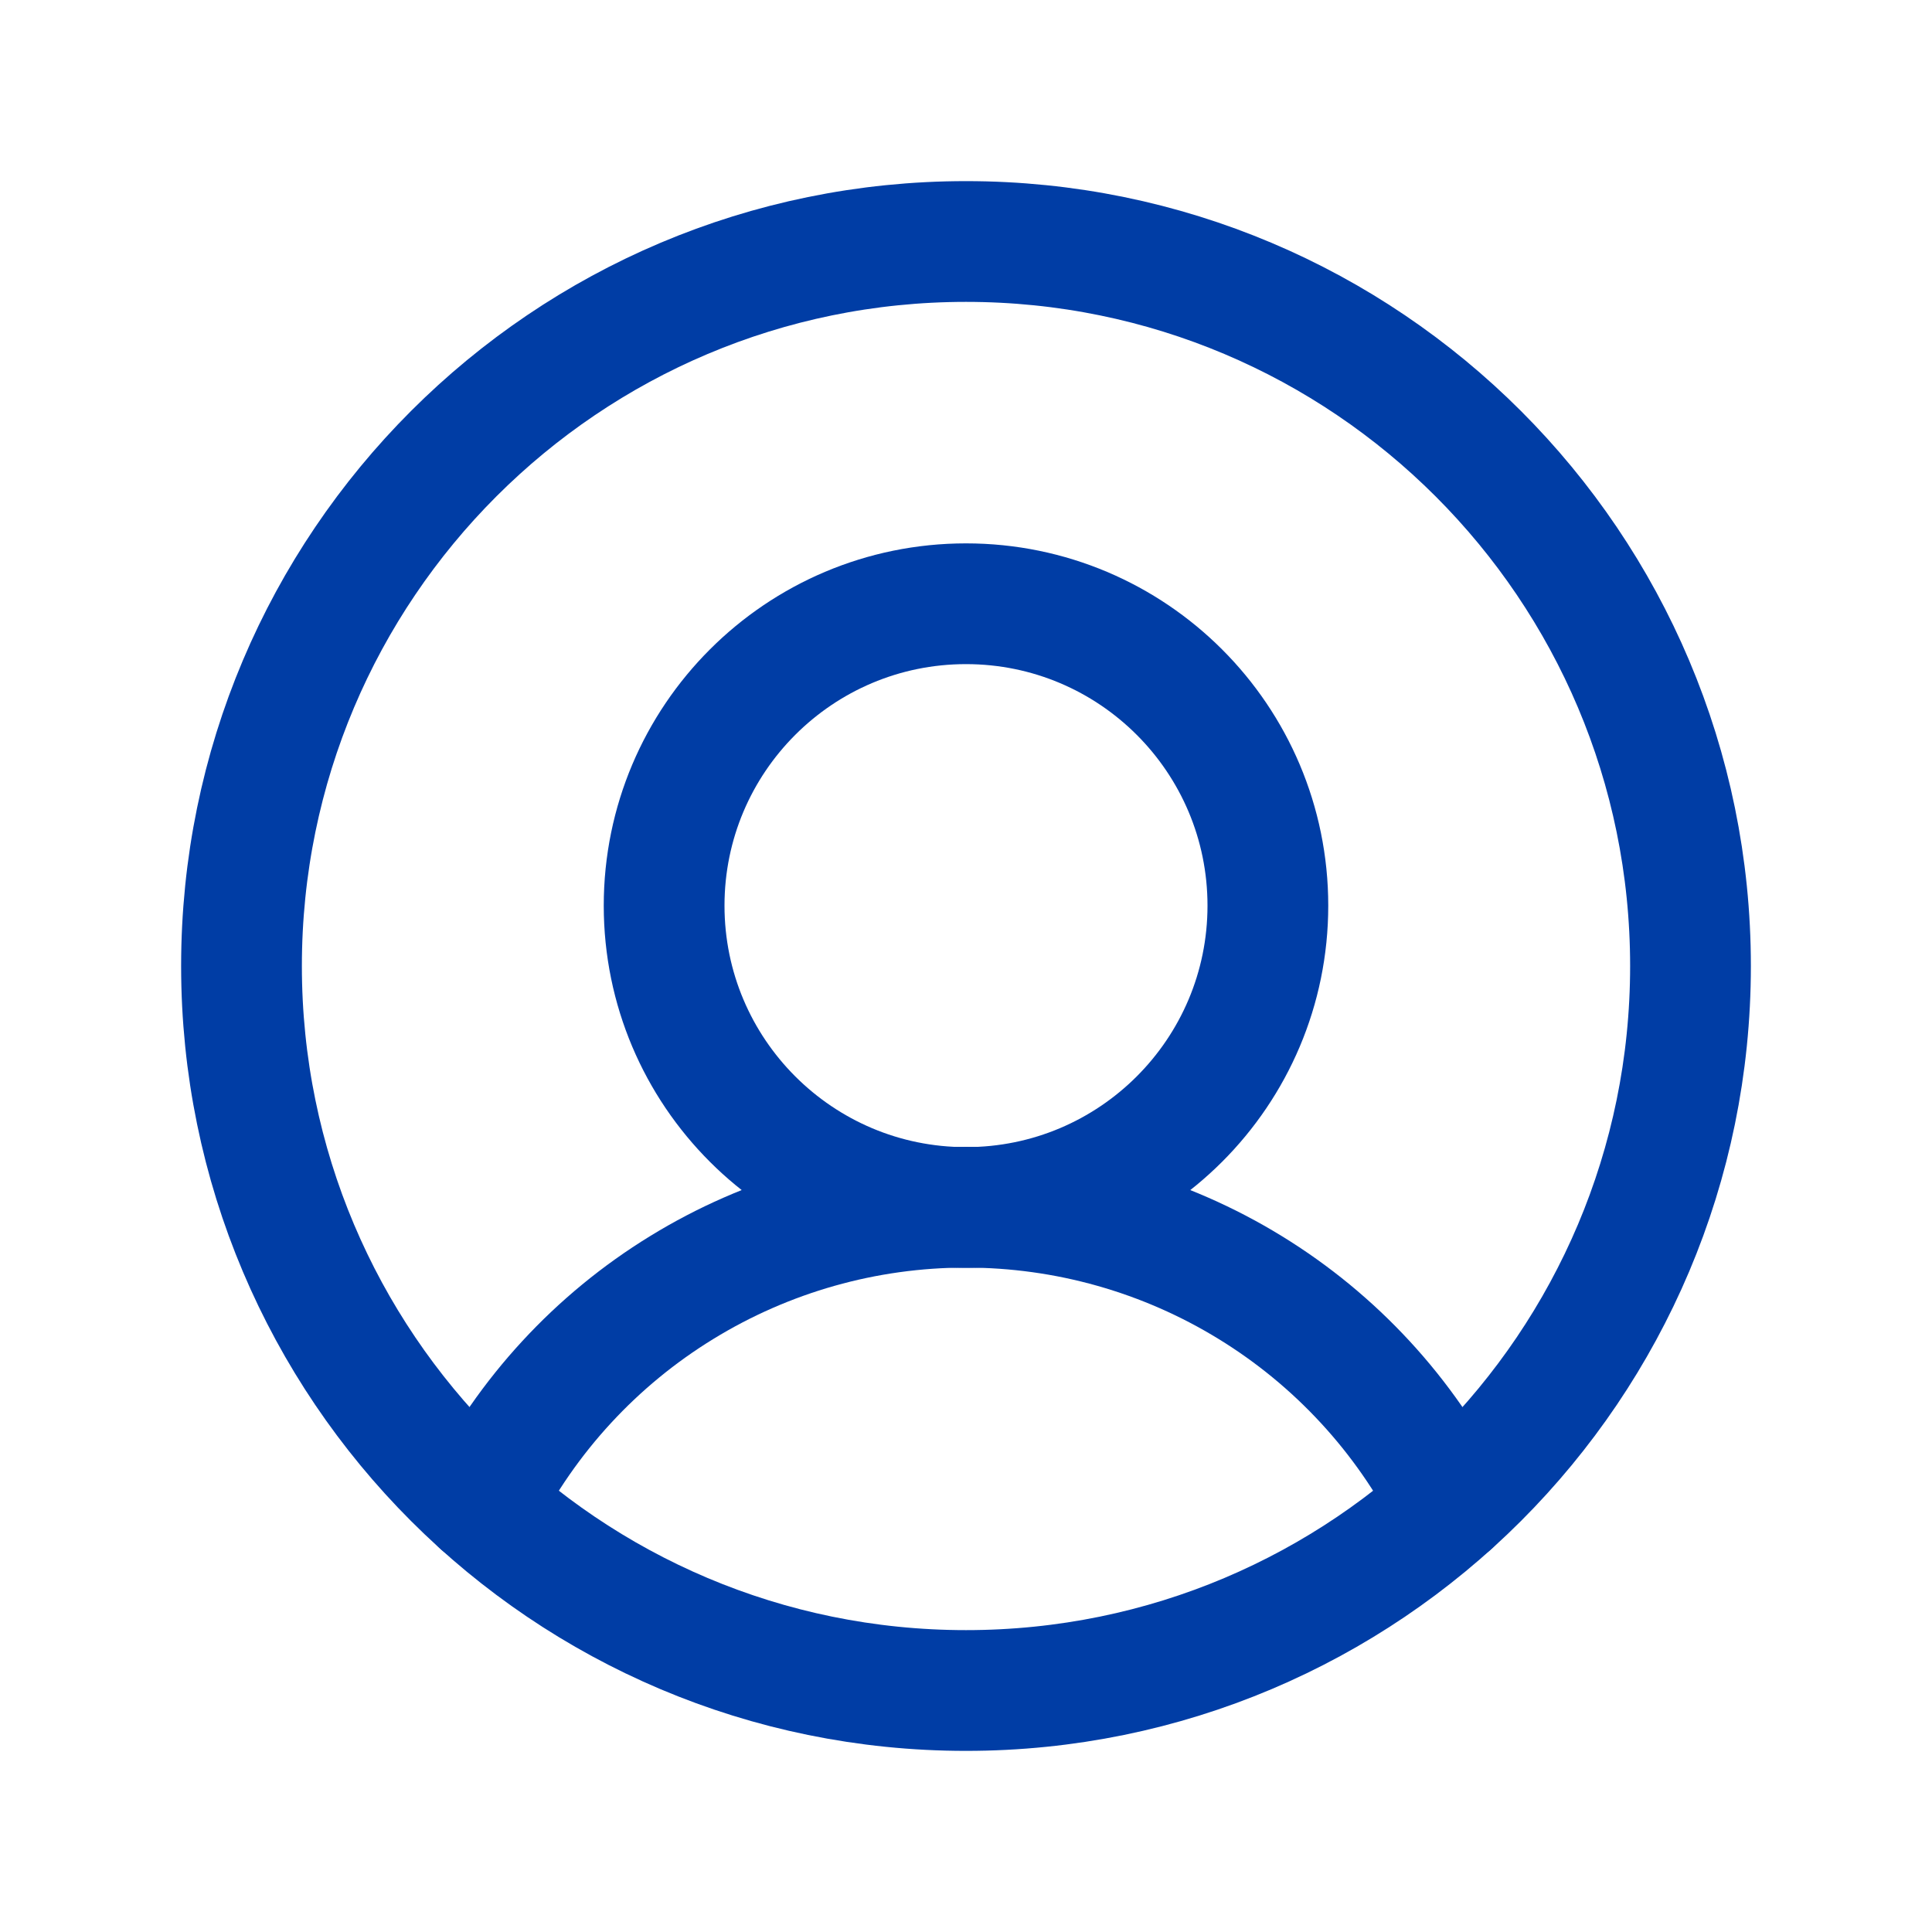 <svg width="28" height="28" viewBox="0 0 28 28" fill="none" xmlns="http://www.w3.org/2000/svg">
<g clip-path="url(#clip0_297_9097)">
<path d="M14 24.5C19.799 24.5 24.5 19.799 24.5 14C24.5 8.201 19.799 3.5 14 3.5C8.201 3.5 3.5 8.201 3.5 14C3.5 19.799 8.201 24.5 14 24.5Z" stroke="#003DA5" stroke-width="1.75" stroke-linecap="round" stroke-linejoin="round"/>
<path d="M14 17.5C16.416 17.5 18.375 15.541 18.375 13.125C18.375 10.709 16.416 8.75 14 8.75C11.584 8.75 9.625 10.709 9.625 13.125C9.625 15.541 11.584 17.5 14 17.5Z" stroke="#003DA5" stroke-width="1.75" stroke-linecap="round" stroke-linejoin="round"/>
<path d="M6.978 21.806C7.636 20.509 8.64 19.42 9.88 18.66C11.119 17.899 12.545 17.496 13.999 17.496C15.454 17.496 16.88 17.899 18.119 18.66C19.358 19.42 20.363 20.509 21.021 21.806" stroke="#003DA5" stroke-width="1.75" stroke-linecap="round" stroke-linejoin="round"/>
</g>
<defs>
<clipPath id="clip0_297_9097">
<rect width="28" height="28" fill="white"/>
</clipPath>
</defs>
</svg>
